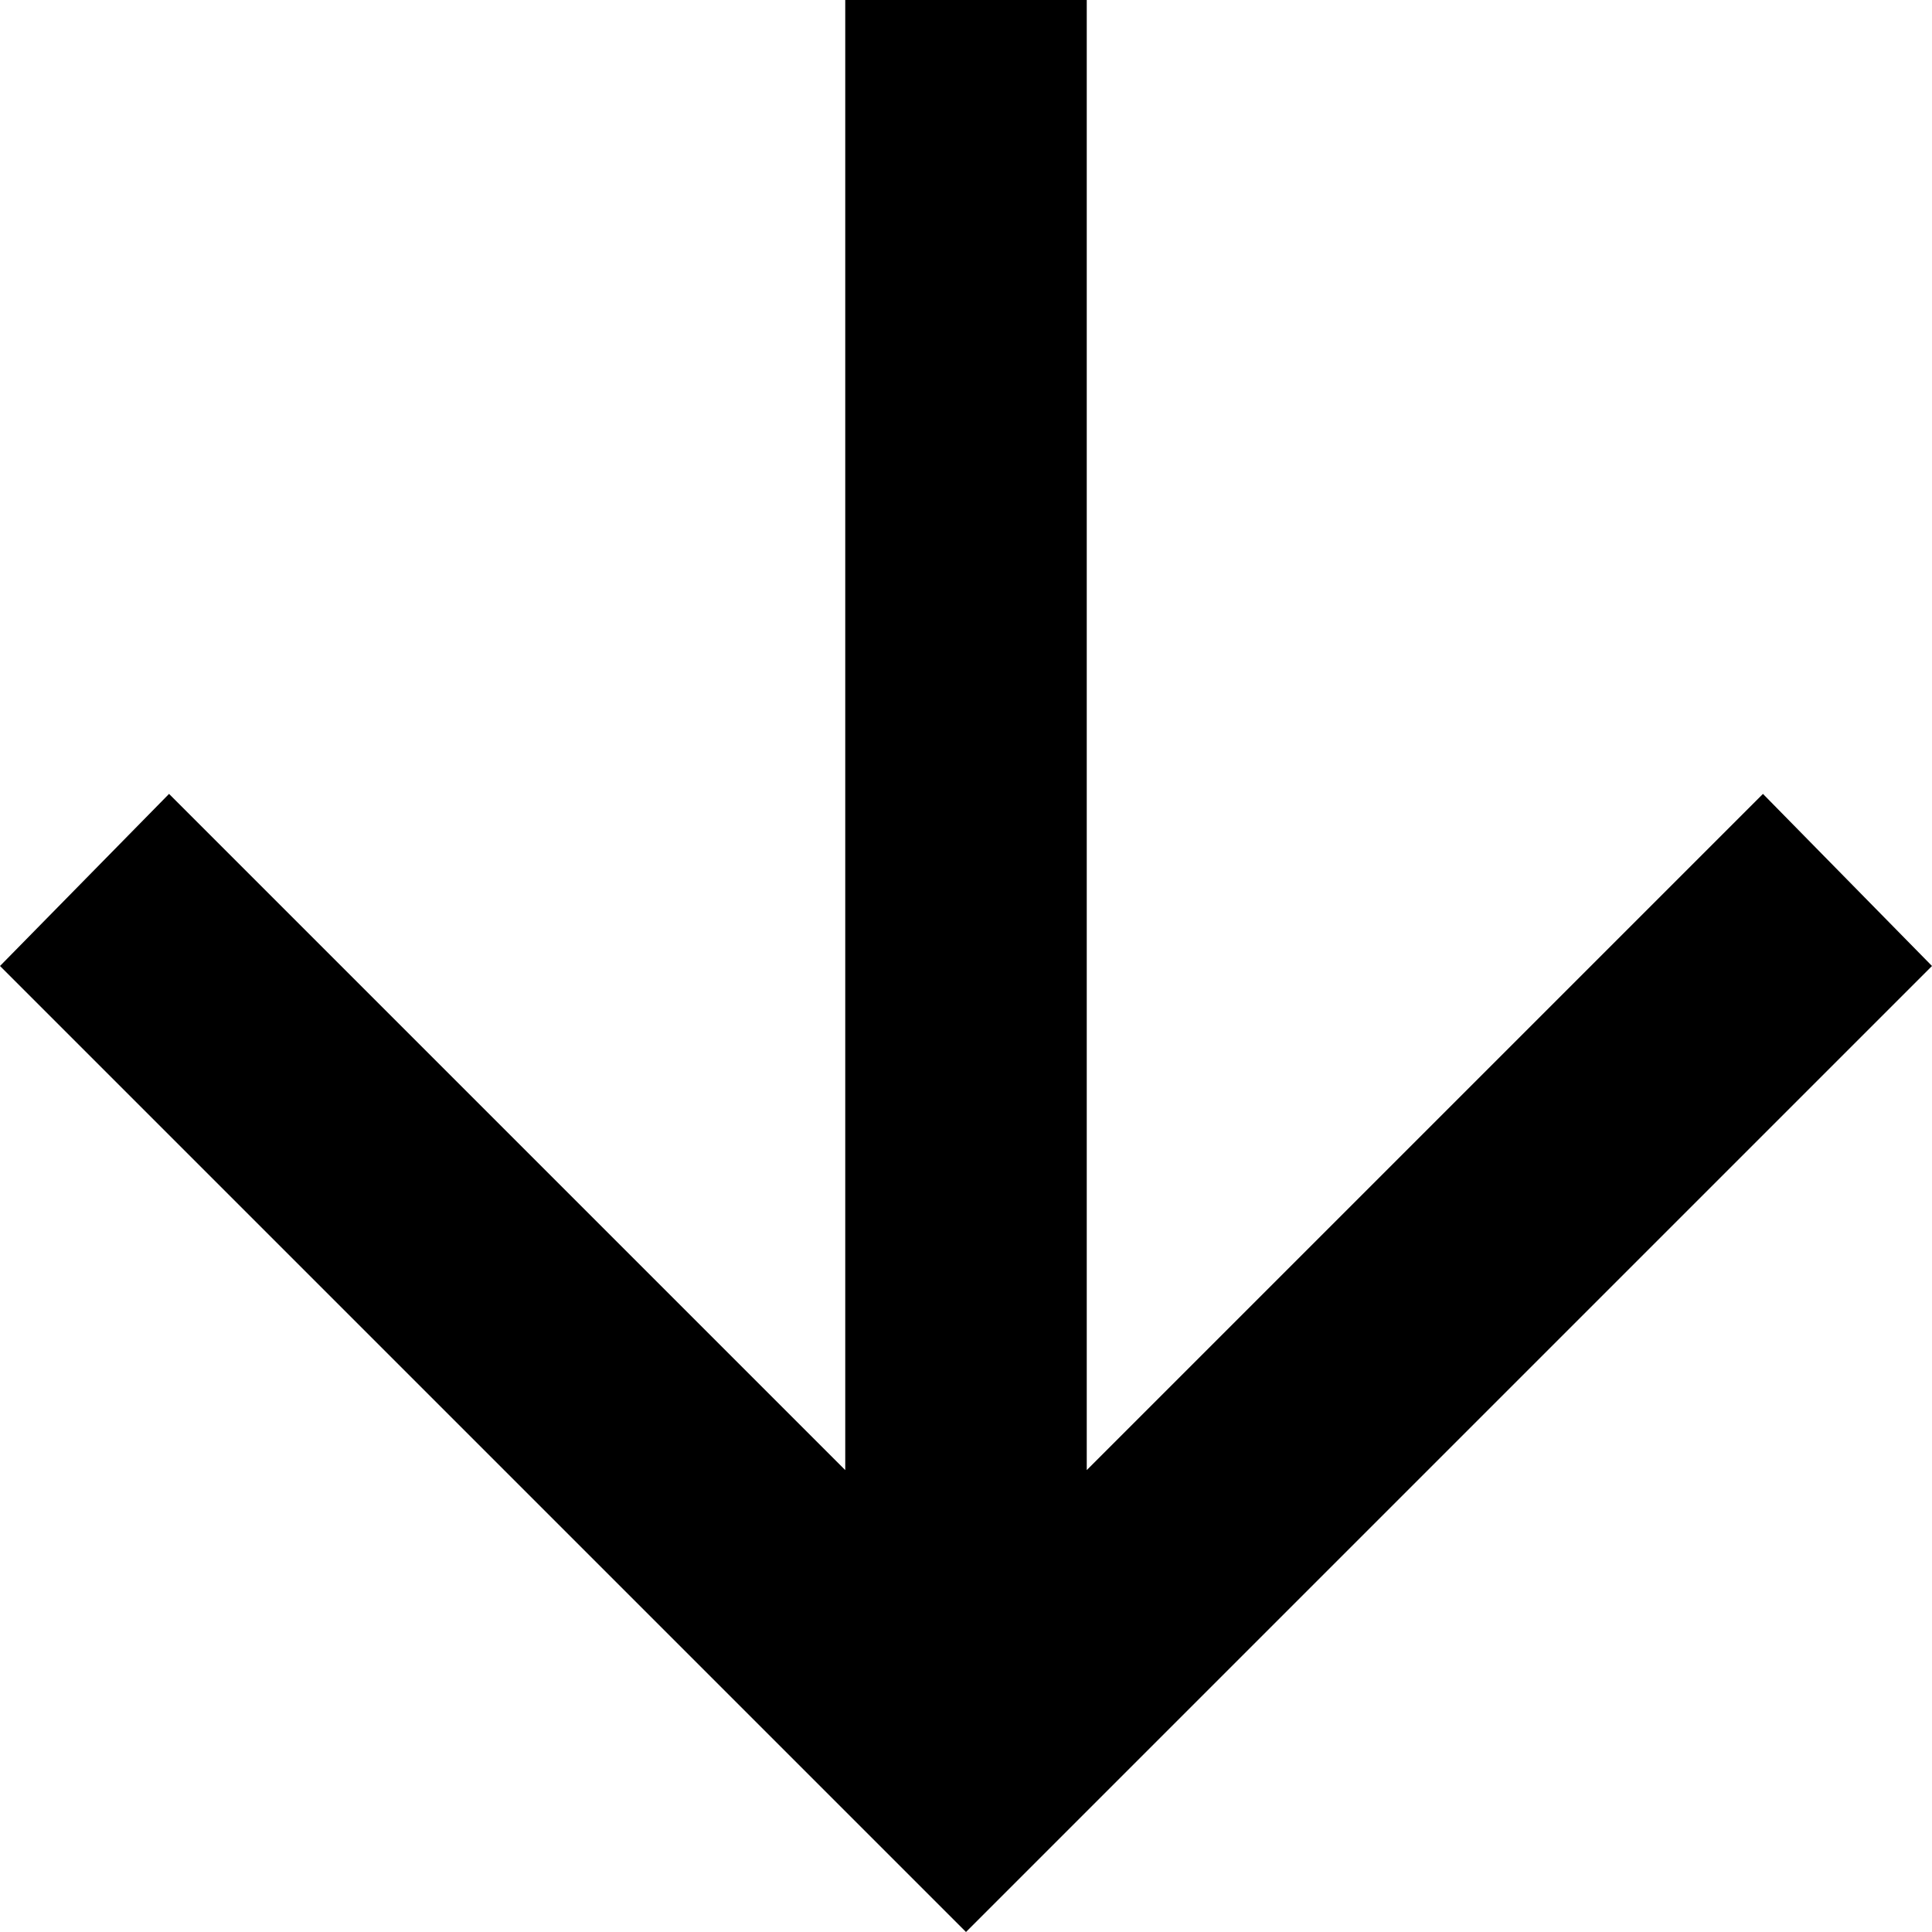 <svg width="12" height="12" viewBox="0 0 12 12" fill="none" xmlns="http://www.w3.org/2000/svg">
<path d="M5.25 9.131L5.25 -2.95052e-07L6.75 -2.29485e-07L6.75 9.131L10.95 4.931L12 6L6 12L-2.62268e-07 6L1.05 4.931L5.25 9.131Z" fill="black"/>
</svg>
